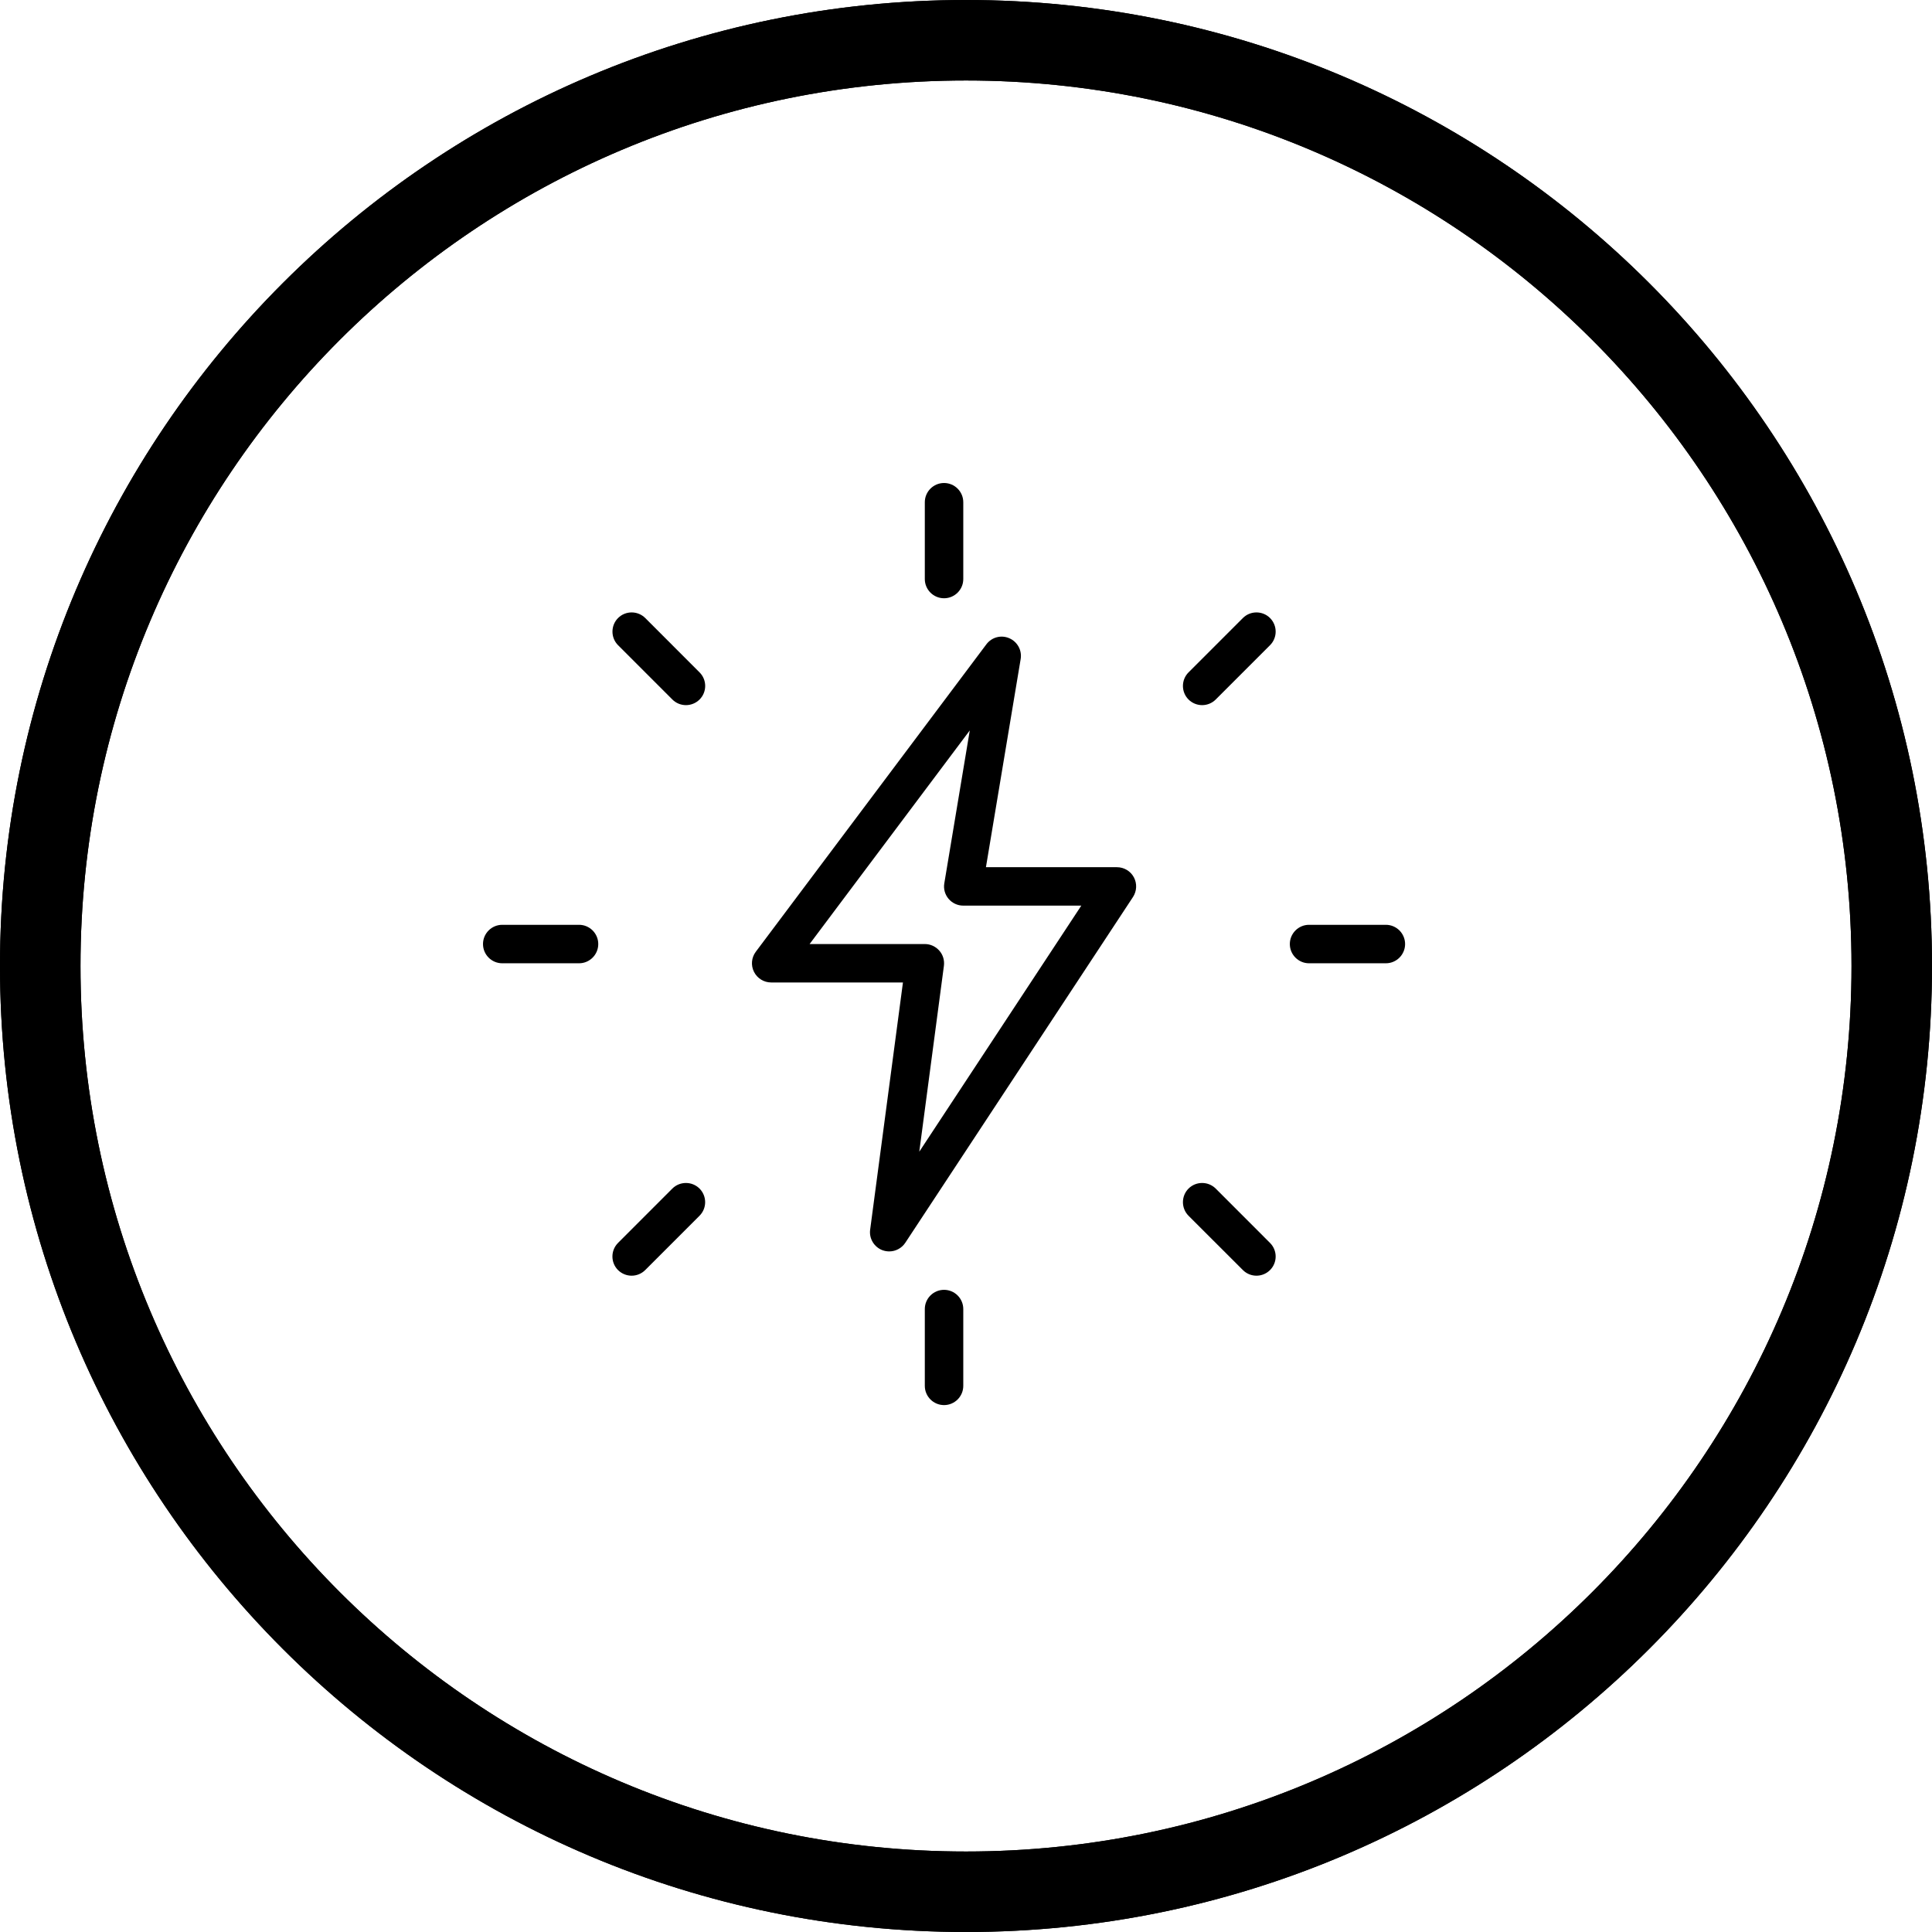 <svg xmlns="http://www.w3.org/2000/svg" fill="none" viewBox="0 0 44 44" height="44" width="44">
<g clip-path="url(#clip0_1109_20450)">
<g clip-path="url(#clip1_1109_20450)">
<g clip-path="url(#clip2_1109_20450)">
<path fill="black" d="M22 42.167C33.138 42.167 42.167 33.138 42.167 22C42.167 10.862 33.138 1.833 22 1.833C10.862 1.833 1.833 10.862 1.833 22C1.833 33.138 10.862 42.167 22 42.167ZM22 44C34.15 44 44 34.15 44 22C44 9.85 34.15 0 22 0C9.85 0 0 9.85 0 22C0 34.15 9.85 44 22 44Z" clip-rule="evenodd" fill-rule="evenodd"></path>
<path fill="black" d="M22 42.167C33.138 42.167 42.167 33.138 42.167 22C42.167 10.862 33.138 1.833 22 1.833C10.862 1.833 1.833 10.862 1.833 22C1.833 33.138 10.862 42.167 22 42.167ZM22 44C34.15 44 44 34.15 44 22C44 9.85 34.15 0 22 0C9.85 0 0 9.85 0 22C0 34.15 9.85 44 22 44Z" clip-rule="evenodd" fill-rule="evenodd"></path>
</g>
</g>
<g clip-path="url(#clip3_1109_20450)">
<path fill="black" d="M21.5 13.625C21.259 13.625 21.062 13.429 21.062 13.188V11.438C21.062 11.196 21.259 11 21.5 11C21.741 11 21.938 11.196 21.938 11.438V13.188C21.938 13.429 21.741 13.625 21.5 13.625Z"></path>
<path fill="black" d="M27.378 16.059C27.266 16.059 27.154 16.016 27.068 15.931C26.898 15.761 26.898 15.483 27.068 15.313L28.306 14.075C28.476 13.905 28.754 13.905 28.924 14.075C29.095 14.246 29.095 14.524 28.924 14.694L27.687 15.931C27.602 16.016 27.49 16.059 27.378 16.059Z"></path>
<path fill="black" d="M31.562 21.938H29.812C29.571 21.938 29.375 21.741 29.375 21.5C29.375 21.259 29.571 21.062 29.812 21.062H31.562C31.804 21.062 32 21.259 32 21.5C32 21.741 31.804 21.938 31.562 21.938Z"></path>
<path fill="black" d="M28.615 29.053C28.503 29.053 28.391 29.01 28.306 28.925L27.068 27.688C26.898 27.517 26.898 27.24 27.068 27.069C27.239 26.899 27.516 26.899 27.687 27.069L28.924 28.307C29.095 28.477 29.095 28.755 28.924 28.925C28.839 29.01 28.727 29.053 28.615 29.053Z"></path>
<path fill="black" d="M21.5 32C21.259 32 21.062 31.804 21.062 31.562V29.812C21.062 29.571 21.259 29.375 21.5 29.375C21.741 29.375 21.938 29.571 21.938 29.812V31.562C21.938 31.804 21.741 32 21.5 32Z"></path>
<path fill="black" d="M14.385 29.053C14.273 29.053 14.161 29.01 14.075 28.925C13.905 28.755 13.905 28.477 14.075 28.307L15.312 27.069C15.483 26.899 15.761 26.899 15.931 27.069C16.102 27.24 16.102 27.517 15.931 27.688L14.694 28.925C14.609 29.01 14.497 29.053 14.385 29.053Z"></path>
<path fill="black" d="M13.188 21.938H11.438C11.196 21.938 11 21.741 11 21.5C11 21.259 11.196 21.062 11.438 21.062H13.188C13.429 21.062 13.625 21.259 13.625 21.5C13.625 21.741 13.429 21.938 13.188 21.938Z"></path>
<path fill="black" d="M15.622 16.059C15.51 16.059 15.398 16.016 15.313 15.931L14.076 14.694C13.906 14.524 13.906 14.246 14.076 14.075C14.247 13.905 14.524 13.905 14.695 14.075L15.932 15.313C16.103 15.483 16.103 15.761 15.932 15.931C15.846 16.016 15.734 16.059 15.622 16.059Z"></path>
<path fill="black" d="M20.252 28.5C20.2 28.5 20.149 28.491 20.098 28.473C19.907 28.401 19.79 28.207 19.817 28.006L20.564 22.375H17.563C17.397 22.375 17.246 22.281 17.172 22.134C17.097 21.986 17.113 21.808 17.213 21.675L22.463 14.675C22.584 14.512 22.8 14.454 22.985 14.535C23.171 14.615 23.278 14.81 23.245 15.009L22.454 19.75H25.438C25.599 19.75 25.747 19.838 25.823 19.98C25.899 20.122 25.891 20.293 25.803 20.429L20.617 28.304C20.534 28.429 20.395 28.5 20.252 28.5ZM18.438 21.5H21.063C21.189 21.5 21.308 21.555 21.392 21.65C21.475 21.743 21.513 21.87 21.497 21.995L20.936 26.229L24.626 20.625H21.938C21.809 20.625 21.687 20.569 21.603 20.47C21.52 20.372 21.484 20.242 21.506 20.116L22.086 16.635L18.438 21.5Z"></path>
</g>
</g>
<defs>
<clipPath id="clip0_1109_20450">
<rect fill="white" height="44" width="44"></rect>
</clipPath>
<clipPath id="clip1_1109_20450">
<rect fill="white" height="44" width="44"></rect>
</clipPath>
<clipPath id="clip2_1109_20450">
<rect fill="white" height="44" width="44"></rect>
</clipPath>
<clipPath id="clip3_1109_20450">
<rect transform="translate(11 11)" fill="white" height="21" width="21"></rect>
</clipPath>
</defs>
</svg>
